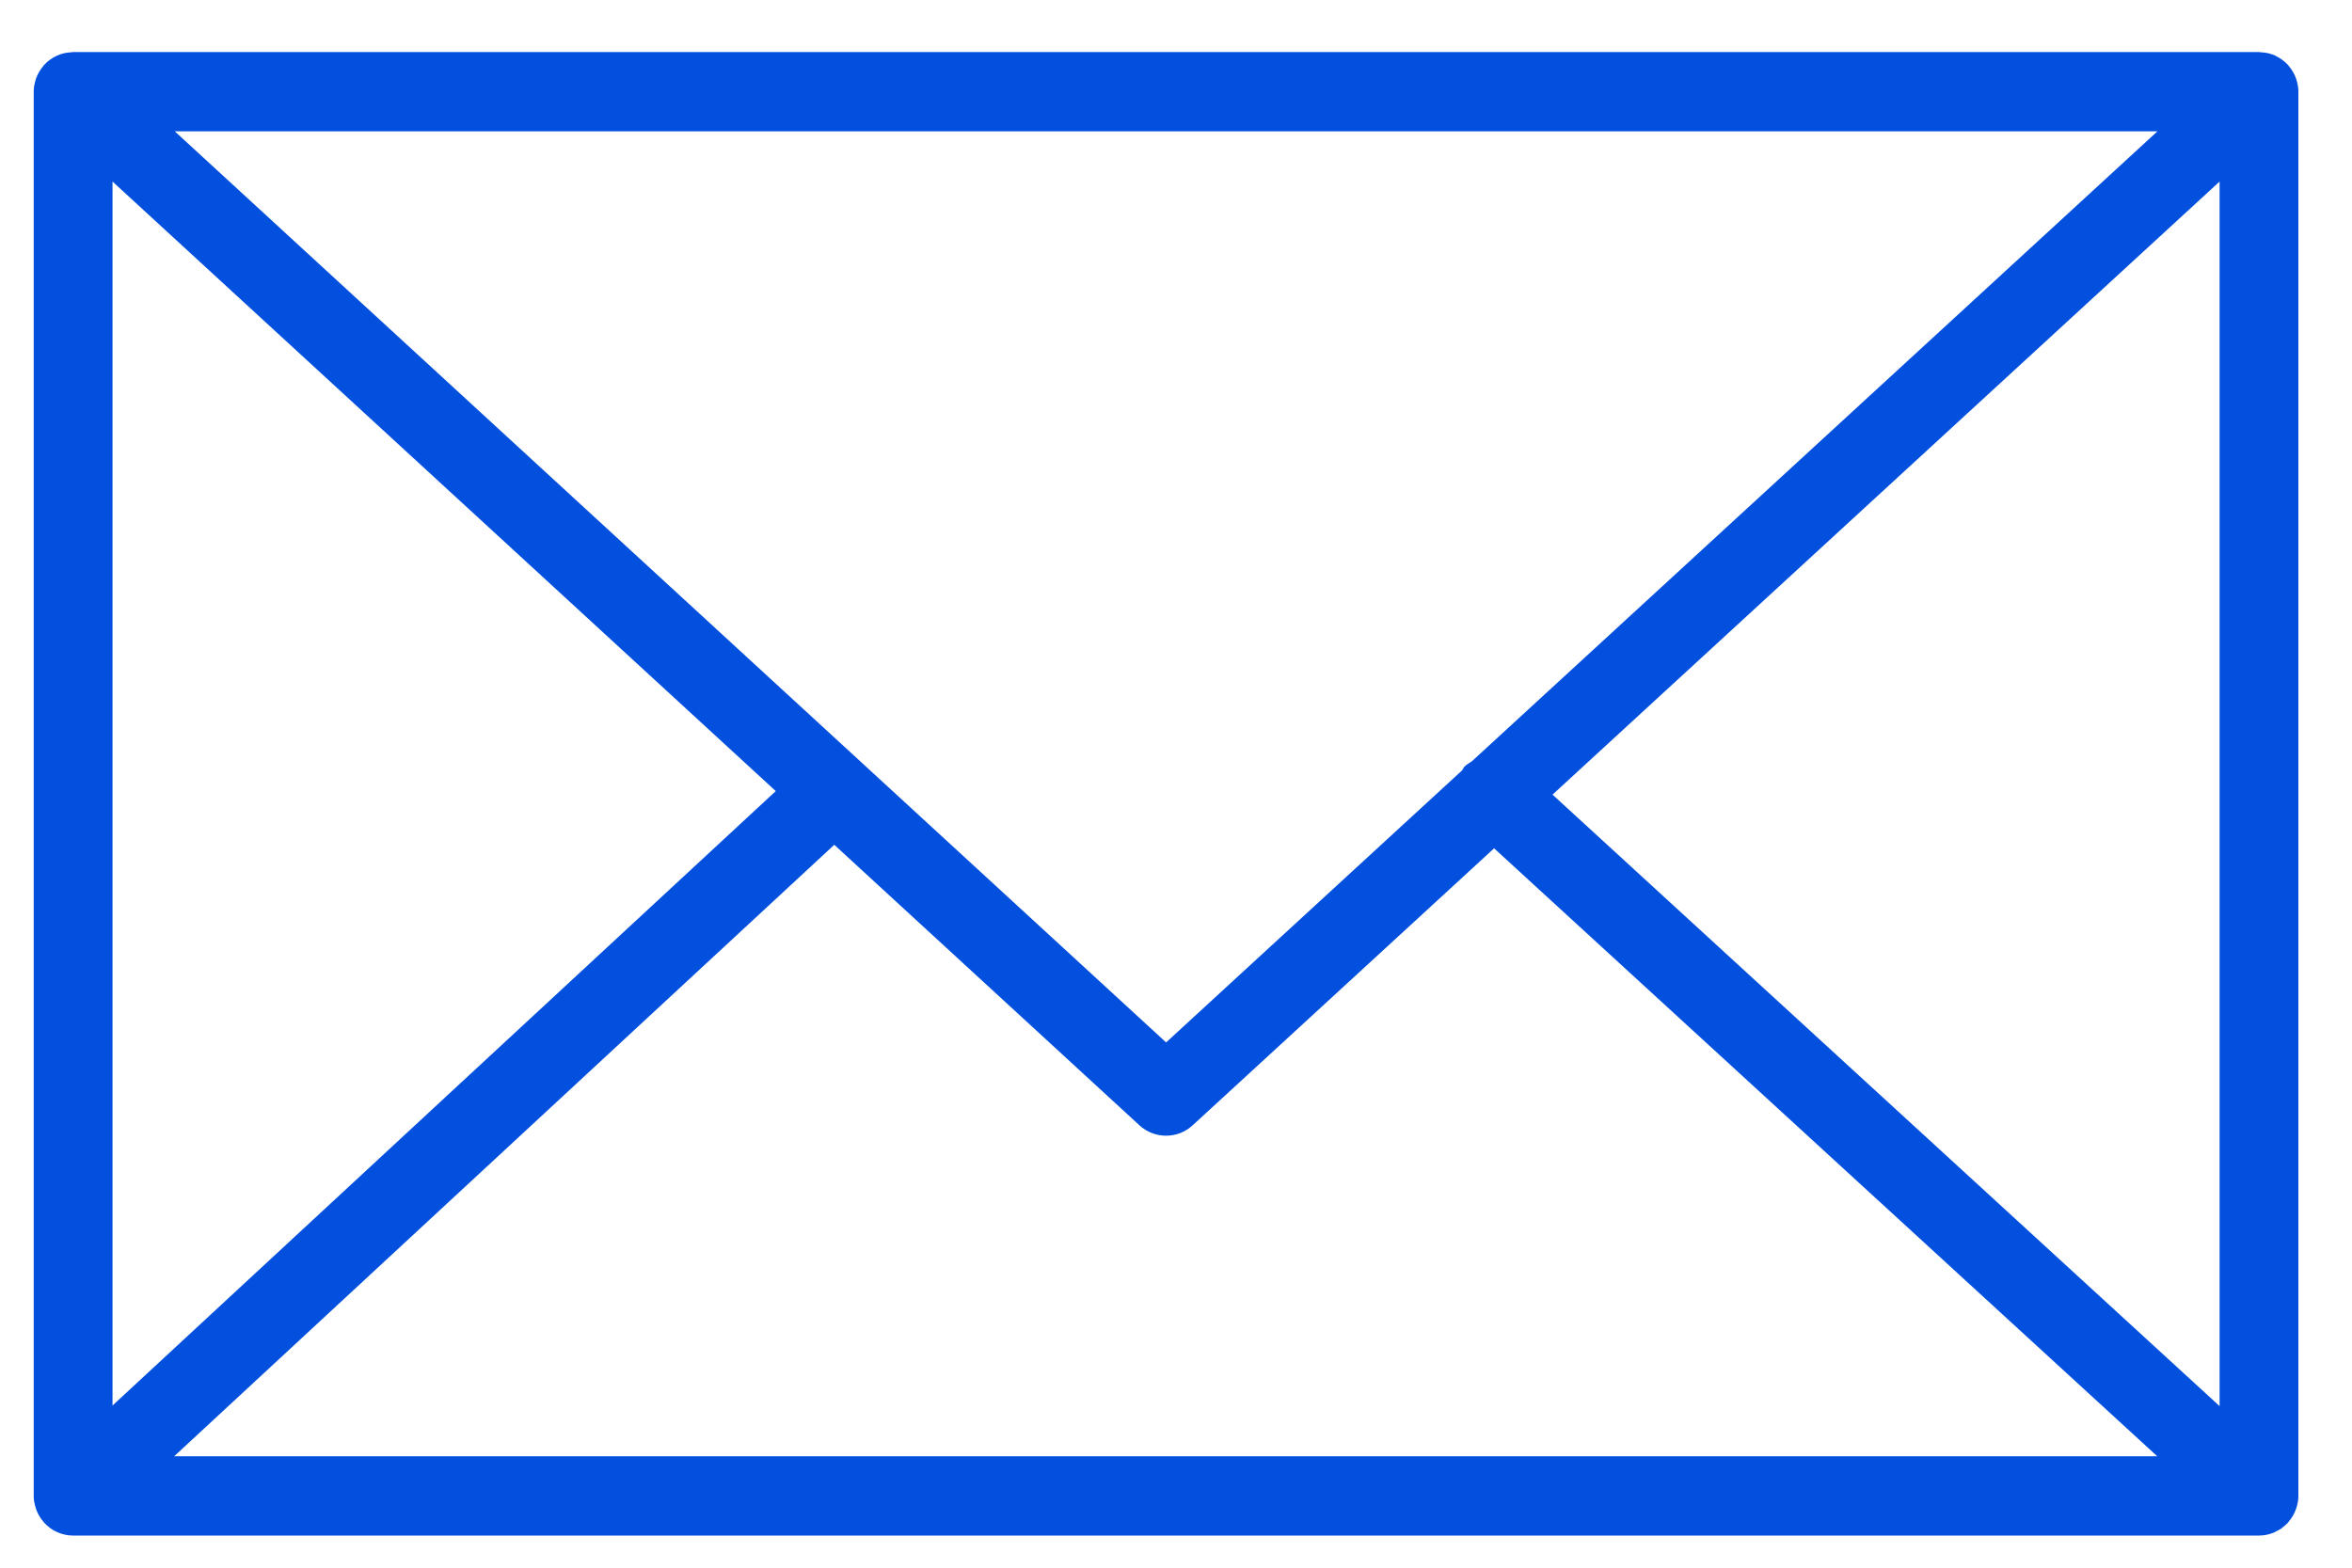 <?xml version="1.0" encoding="UTF-8"?> <svg xmlns="http://www.w3.org/2000/svg" width="24" height="16" viewBox="0 0 24 16" fill="none"> <path d="M23.432 15.391C23.445 15.352 23.453 15.31 23.453 15.267V0.936C23.453 0.892 23.445 0.85 23.432 0.811C23.43 0.806 23.429 0.8 23.427 0.795C23.409 0.749 23.384 0.707 23.353 0.671C23.351 0.668 23.35 0.665 23.348 0.663C23.347 0.662 23.345 0.661 23.344 0.66C23.31 0.624 23.27 0.594 23.225 0.573C23.222 0.571 23.219 0.569 23.216 0.567C23.173 0.548 23.127 0.537 23.079 0.534C23.074 0.534 23.069 0.533 23.064 0.533C23.06 0.532 23.056 0.531 23.051 0.531H0.746C0.742 0.531 0.737 0.532 0.733 0.533C0.728 0.533 0.724 0.534 0.72 0.534C0.671 0.537 0.624 0.548 0.581 0.568C0.578 0.569 0.576 0.571 0.573 0.572C0.528 0.594 0.487 0.623 0.453 0.66C0.452 0.661 0.45 0.662 0.449 0.663C0.447 0.665 0.447 0.668 0.445 0.67C0.413 0.707 0.387 0.749 0.37 0.795C0.368 0.8 0.367 0.806 0.365 0.811C0.352 0.851 0.344 0.892 0.344 0.936V15.268C0.344 15.312 0.353 15.354 0.366 15.394C0.368 15.399 0.369 15.404 0.371 15.41C0.388 15.456 0.414 15.498 0.446 15.534C0.447 15.537 0.448 15.539 0.45 15.541C0.452 15.543 0.454 15.544 0.456 15.546C0.469 15.56 0.483 15.572 0.498 15.584C0.505 15.589 0.511 15.595 0.518 15.6C0.535 15.613 0.554 15.623 0.574 15.632C0.579 15.634 0.583 15.637 0.588 15.639C0.636 15.66 0.69 15.672 0.746 15.672H23.051C23.107 15.672 23.16 15.66 23.209 15.639C23.216 15.636 23.223 15.631 23.23 15.627C23.247 15.619 23.264 15.61 23.279 15.6C23.287 15.594 23.294 15.587 23.302 15.581C23.316 15.57 23.329 15.559 23.341 15.546C23.343 15.544 23.345 15.542 23.348 15.54C23.35 15.537 23.35 15.534 23.352 15.532C23.384 15.496 23.409 15.454 23.426 15.408C23.429 15.402 23.43 15.397 23.432 15.391ZM1.148 1.853L7.916 8.074L1.148 14.345V1.853ZM15.02 7.769C14.992 7.788 14.963 7.803 14.939 7.829C14.931 7.839 14.928 7.851 14.92 7.862L11.899 10.639L1.783 1.34H22.015L15.02 7.769ZM8.513 8.622L11.627 11.485C11.704 11.556 11.801 11.591 11.899 11.591C11.996 11.591 12.093 11.556 12.17 11.485L15.246 8.658L22.013 14.863H1.777L8.513 8.622ZM15.842 8.11L22.649 1.853V14.351L15.842 8.11Z" fill="#0350DF"></path> </svg> 